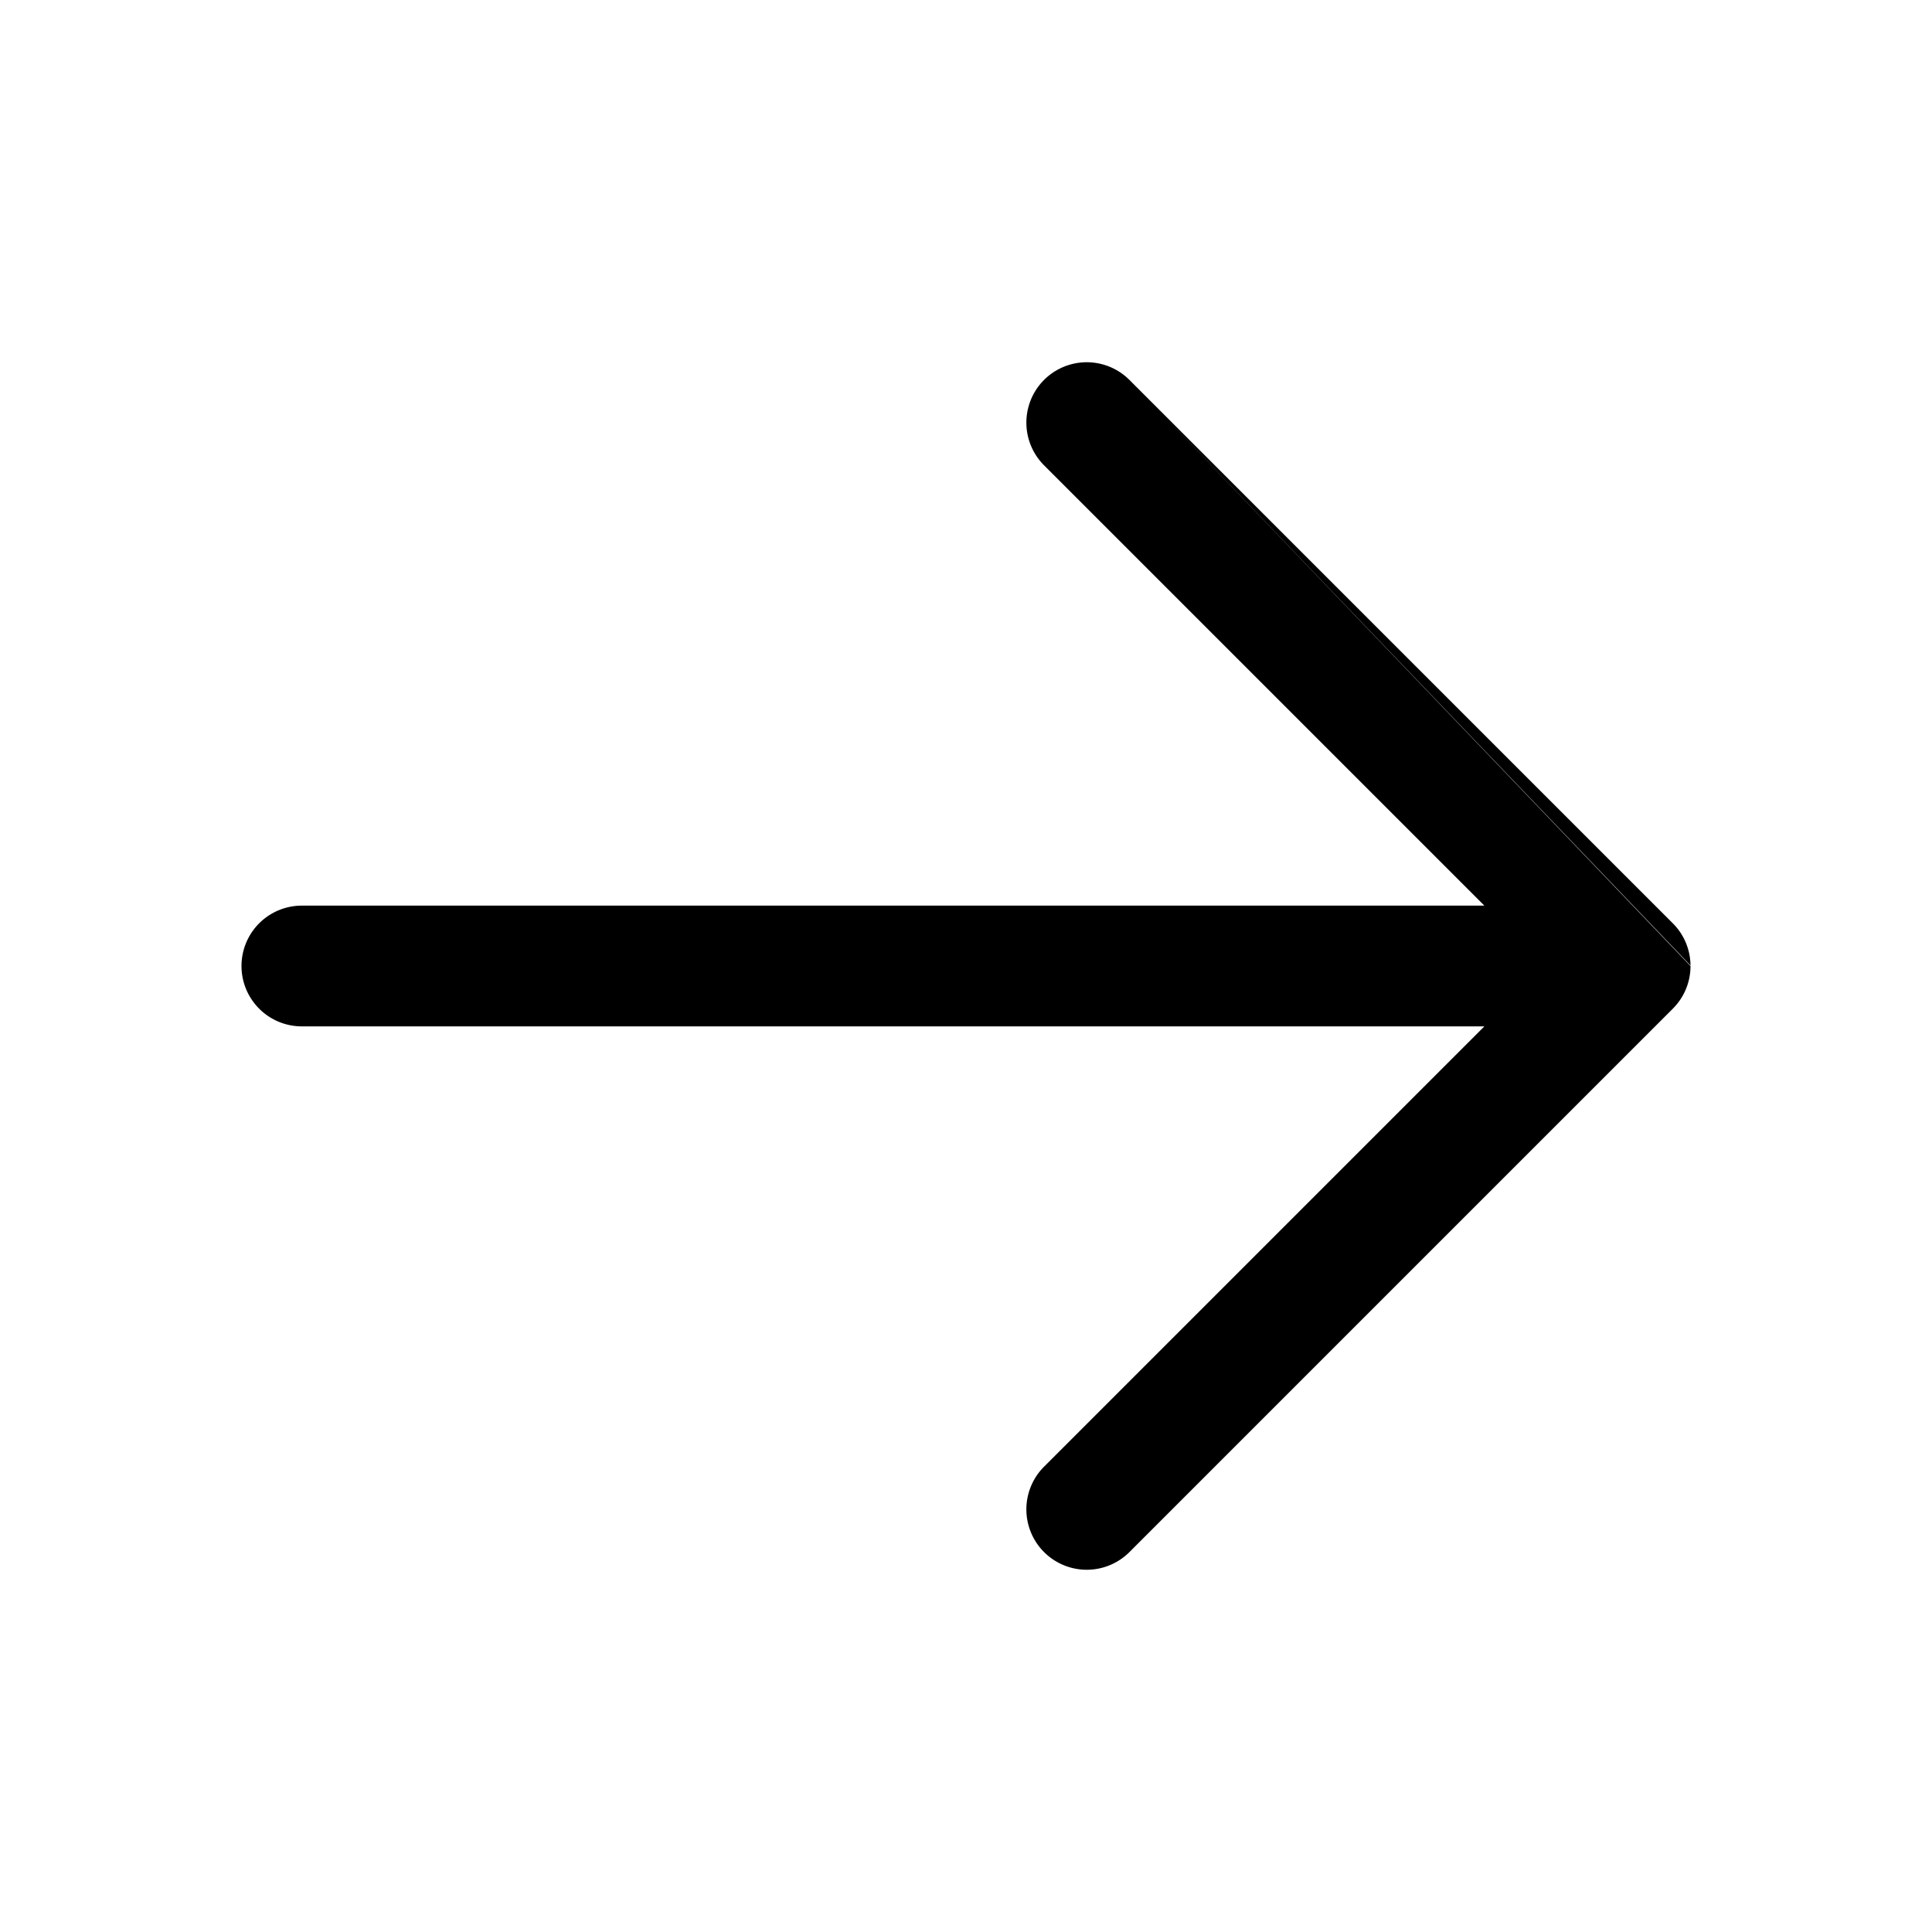 <svg xmlns="http://www.w3.org/2000/svg" fill="#000000" height="24" viewBox="0 0 256 256" width="24"><path clip-rule="evenodd" d="M149.657 50.343a8 8 0 0 0-11.314 11.314L196.686 120H40a8 8 0 0 0 0 16h156.686l-58.343 58.343a8 8 0 0 0 11.314 11.314l72-72A7.977 7.977 0 0 0 224 128m0-.074a7.976 7.976 0 0 0-2.343-5.583l-72-72" fill-rule="evenodd" style=""></path></svg>